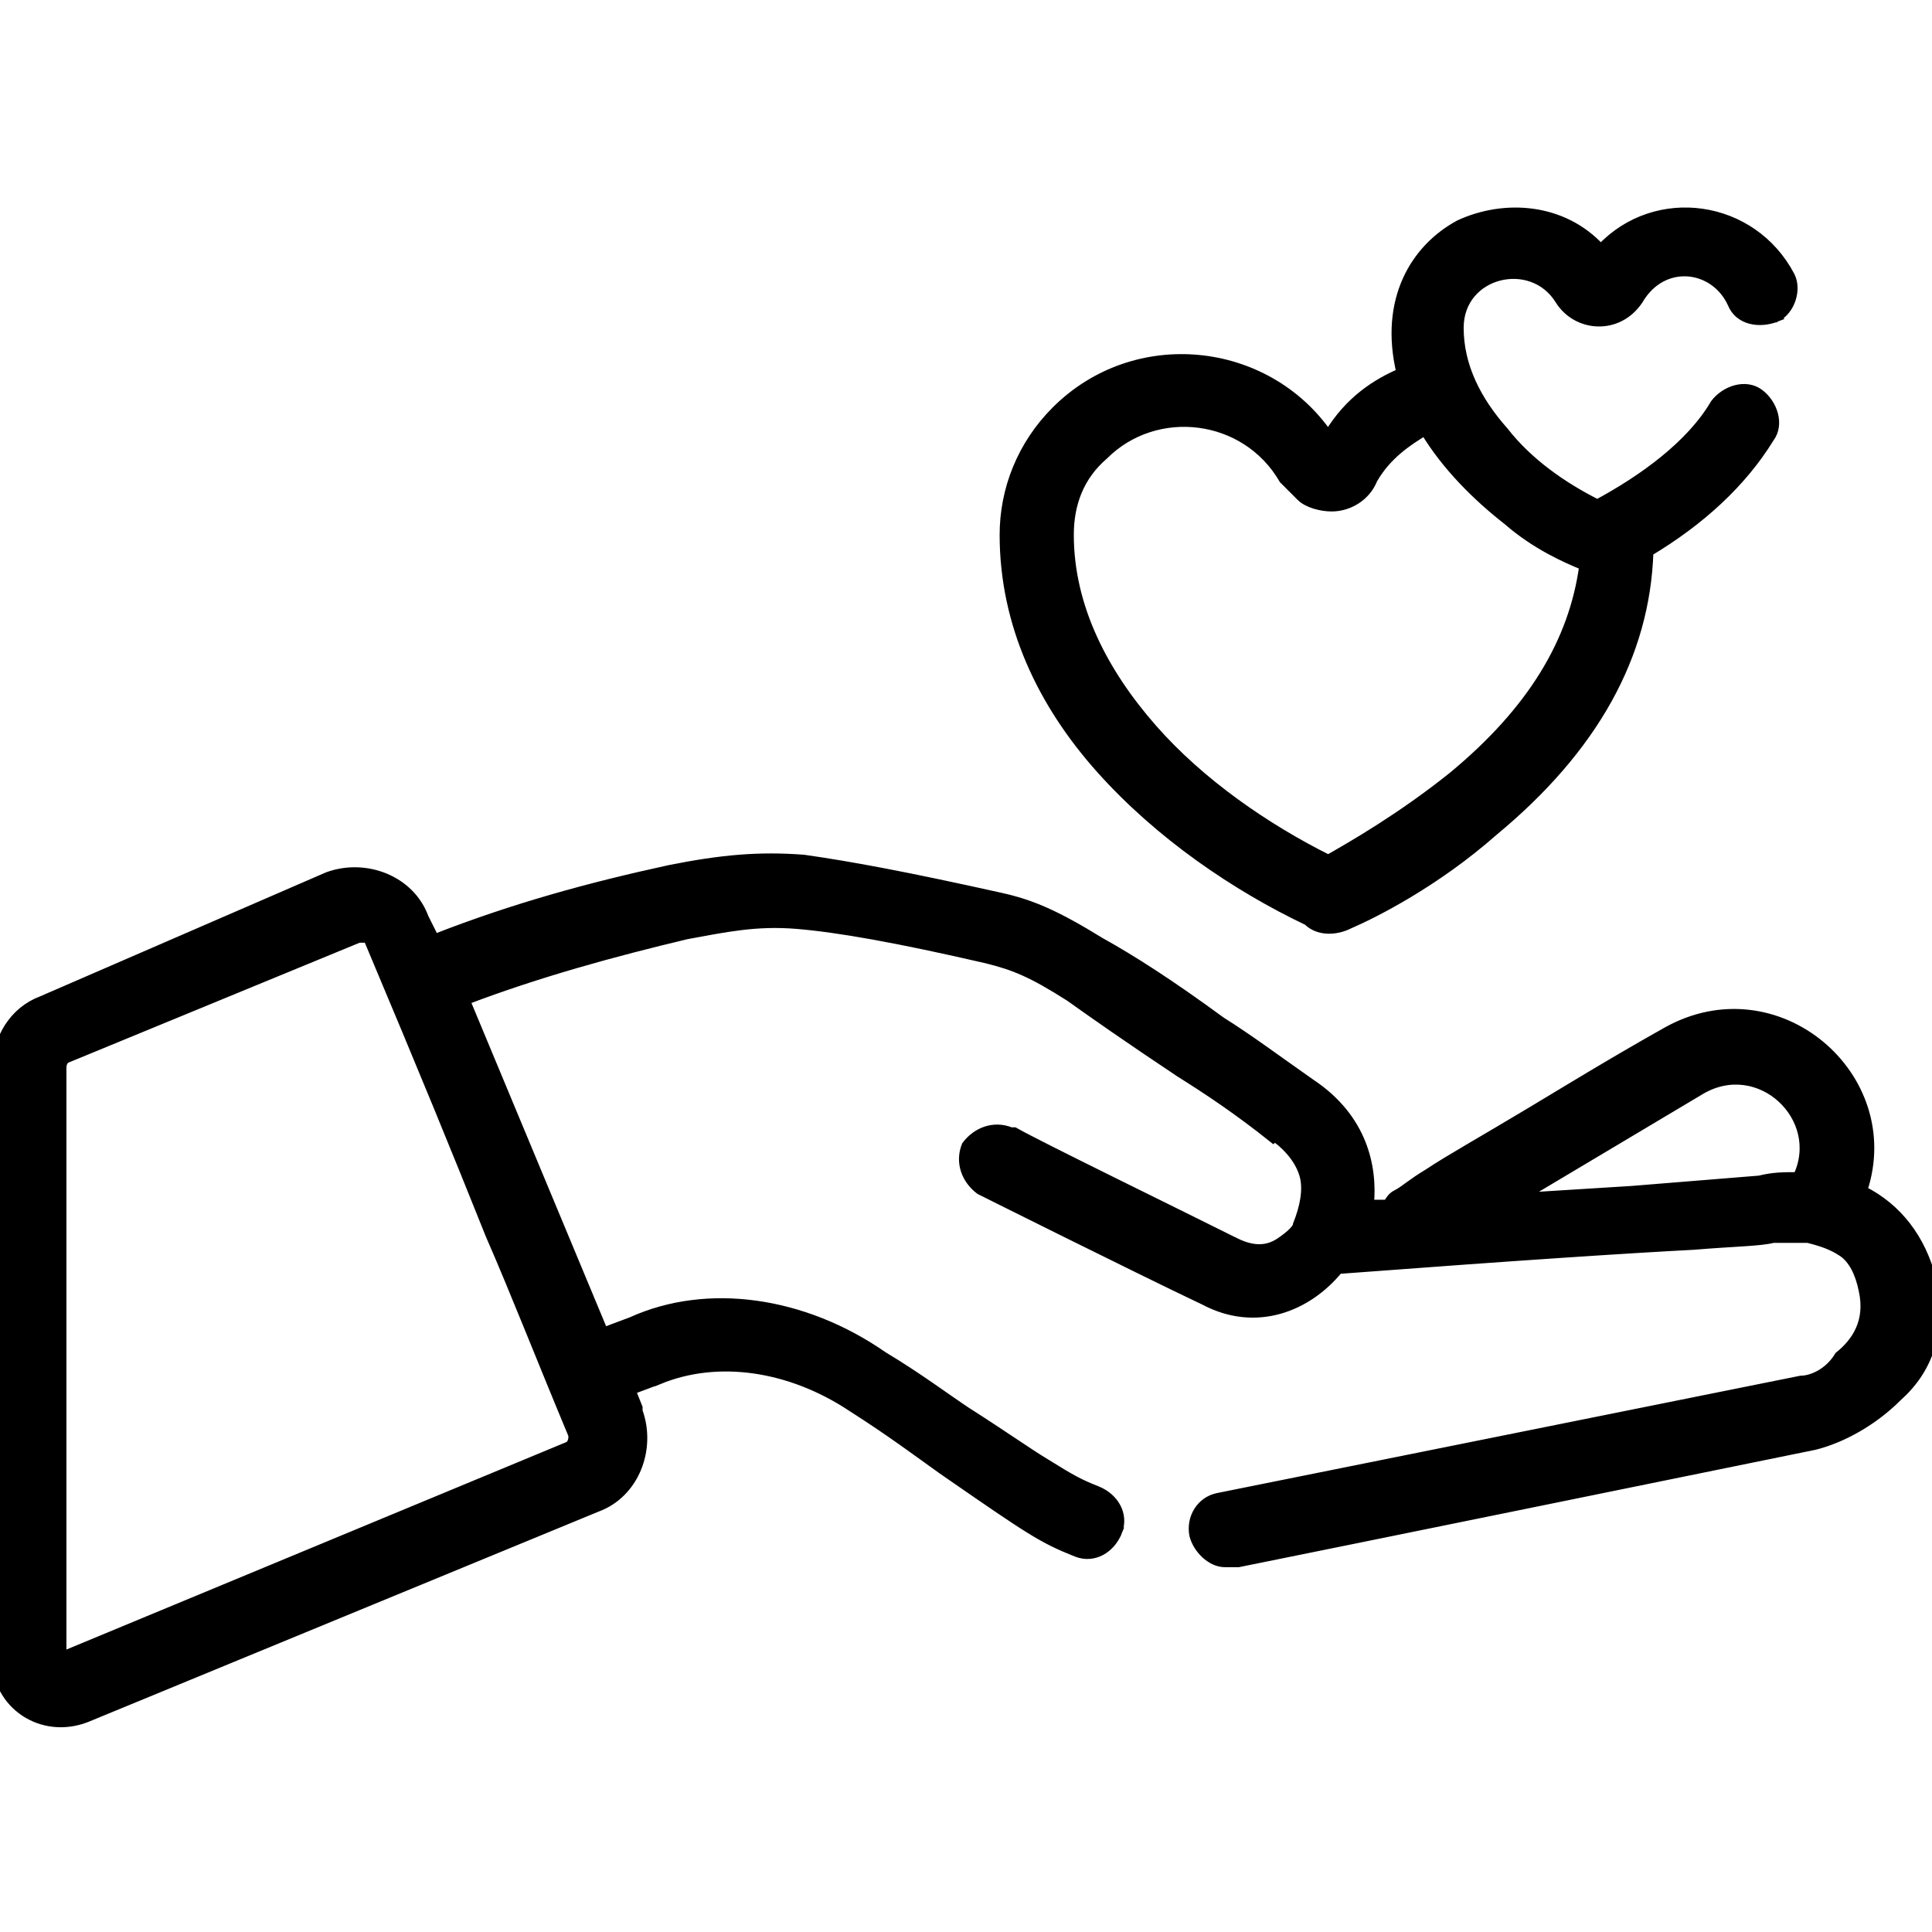 <svg version="1.1" id="Layer_1" xmlns="http://www.w3.org/2000/svg" xmlns:xlink="http://www.w3.org/1999/xlink" x="0px" y="0px"
	 viewBox="0 0 56 56" width="56" height="56" style="enable-background:new 0 0 56 56;" xml:space="preserve">
<style type="text/css">
	.st0{clip-path:url(#SVGID_2_);}
	.st1{stroke:#000000;stroke-width:0.25;}
</style>
<g>
	<defs>
		<rect id="SVGID_1_" y="0" width="56" height="56"/>
	</defs>
	<clipPath id="SVGID_2_">
		<use xlink:href="#SVGID_1_"  style="overflow:visible;"/>
	</clipPath>
	<g class="st0">
		<path class="st1" d="M39.1,26.8c0.7-0.3,2.5-1.2,4.2-2.7c2.9-2.4,4.4-5.1,4.5-8.1c1.5-0.9,2.7-2,3.5-3.3c0.3-0.4,0.1-1-0.3-1.3
			c-0.4-0.3-1-0.1-1.3,0.3c-0.7,1.2-2.1,2.2-3.4,2.9c-1-0.5-2-1.2-2.7-2.1c-0.8-0.9-1.3-1.9-1.3-3c0-1.6,2.1-2.1,2.9-0.8v0
			c0.5,0.8,1.7,0.9,2.3,0c0.7-1.2,2.2-1,2.7,0.1v0c0.2,0.5,0.8,0.6,1.3,0.4l-0.1-0.1l0.1,0.1C51.9,9,52.1,8.4,51.9,8
			c-1.1-2.1-3.9-2.5-5.5-0.8c-1.1-1.2-2.8-1.3-4.1-0.7c-1.3,0.7-2.2,2.2-1.7,4.3c-0.7,0.3-1.5,0.8-2.1,1.8c-1.8-2.6-5.6-3-7.9-0.7
			l0,0c-1,1-1.5,2.3-1.5,3.6l0,0c0,2.6,1.1,4.9,2.8,6.8c1.7,1.9,3.9,3.4,6,4.4l0,0C38.2,27,38.7,27,39.1,26.8z M39.1,26.8L39,26.7
			 M39.1,26.8C39.1,26.8,39.1,26.8,39.1,26.8L39,26.7 M39.8,13.9L39.8,13.9c0.4-0.7,1-1.1,1.5-1.4c0.6,1,1.5,1.9,2.4,2.6
			c0.8,0.7,1.7,1.1,2.2,1.3c-0.3,2.2-1.5,4.2-3.8,6.1c-1.5,1.2-2.9,2-3.6,2.4c-1.8-0.9-3.7-2.2-5.1-3.8c-1.4-1.6-2.4-3.5-2.4-5.6
			c0-0.9,0.3-1.7,1-2.3c1.5-1.5,4.1-1.2,5.2,0.7c0.1,0.1,0.3,0.3,0.5,0.5c0.2,0.2,0.6,0.3,0.9,0.3C39.1,14.7,39.6,14.4,39.8,13.9z"
			/>
		<path class="st1" d="M56,37.1L56,37.1C56,37.1,56,37.1,56,37.1L56,37.1c-0.3-1.2-1-2.1-2-2.6c1.1-3.3-2.5-6.4-5.7-4.6
			c-1.6,0.9-2.9,1.7-3.9,2.3c-1.5,0.9-2.4,1.4-3,1.8c-0.5,0.3-0.7,0.5-0.9,0.6c-0.2,0.1-0.2,0.2-0.3,0.3c0,0,0,0,0,0l-0.5,0
			c0.1-1.1-0.2-2.5-1.7-3.5c-1-0.7-1.8-1.3-2.6-1.8c-1.5-1.1-2.6-1.8-3.5-2.3c-1.3-0.8-2-1.1-2.9-1.3c-2.7-0.6-4.3-0.9-5.7-1.1
			c-1.3-0.1-2.4,0-3.9,0.3c-2.3,0.5-4.5,1.1-6.8,2l-0.3-0.6c-0.4-1.1-1.7-1.6-2.8-1.2c0,0,0,0,0,0L1.2,29h0c-0.8,0.3-1.3,1.1-1.3,2
			v17.1c0,1.3,1.3,2.2,2.6,1.7h0l14.8-6.1l0,0c1.1-0.4,1.6-1.7,1.2-2.8l0-0.1h0l-0.2-0.5l0.8-0.3l0-0.1l0,0.1
			c1.7-0.7,3.8-0.4,5.6,0.8c1.1,0.7,1.9,1.3,2.6,1.8c2.6,1.8,2.9,2,3.9,2.4l0,0c0.5,0.2,1-0.1,1.2-0.6l-0.1,0l0.1,0
			c0.2-0.5-0.1-1-0.6-1.2c-0.5-0.2-0.7-0.3-1.5-0.8c-0.5-0.3-1.2-0.8-2.3-1.5c-0.6-0.4-1.4-1-2.4-1.6l0,0c-2.3-1.6-5.1-2-7.3-1
			l-0.8,0.3L13.5,29c2.1-0.8,4.3-1.4,6.4-1.9c1.1-0.2,2-0.4,3.2-0.3c1.2,0.1,2.9,0.4,5.5,1c0.8,0.2,1.3,0.4,2.4,1.1
			c0.7,0.5,1.7,1.2,3.2,2.2c0.8,0.5,1.7,1.1,2.7,1.9l0.1-0.1L37,33c0.4,0.3,0.7,0.7,0.8,1.1c0.1,0.4,0,0.9-0.2,1.4
			c0,0.1-0.2,0.3-0.5,0.5c-0.3,0.2-0.7,0.3-1.3,0l-0.1,0.1l0.1-0.1c-1.8-0.9-5.7-2.8-6.4-3.2c-0.1,0-0.1,0-0.1,0l0,0
			c-0.5-0.2-1,0-1.3,0.4c-0.2,0.5,0,1,0.4,1.3l0,0c0,0,4.6,2.3,6.5,3.2c1.5,0.8,3,0.2,3.9-0.9c5.3-0.4,8.4-0.6,10.3-0.7
			c1.2-0.1,1.9-0.1,2.3-0.2c0.3,0,0.4,0,0.5,0c0.1,0,0.1,0,0.1,0c0,0,0,0,0.1,0c0.1,0,0.2,0,0.3,0c0.4,0.1,0.7,0.2,1,0.4
			c0.3,0.2,0.5,0.6,0.6,1.1c0.2,0.9-0.2,1.5-0.7,1.9C53,39.8,52.5,40,52.2,40l-16.9,3.4c-0.5,0.1-0.8,0.6-0.7,1.1
			c0.1,0.4,0.5,0.8,0.9,0.8c0.1,0,0.1,0,0.2,0h0l0.2,0c2-0.4,16.7-3.4,16.7-3.4l0,0c0.8-0.2,1.7-0.7,2.4-1.4
			C55.9,39.7,56.3,38.6,56,37.1z M1.9,30.7L1.9,30.7l8.5-3.5h0c0,0,0.1,0,0.1,0c0,0,0.1,0,0.1,0l0,0c0,0,0.1,0,0.1,0.1l0,0
			c1.6,3.8,2.5,6,3.5,8.5c0.7,1.6,1.4,3.4,2.4,5.8c0,0.1,0,0.2-0.1,0.3L1.8,48V31C1.8,30.9,1.8,30.8,1.9,30.7z M49.3,31.6
			c1.7-1,3.6,0.8,2.8,2.5c-0.4,0-0.7,0-1.1,0.1l-3.7,0.3l-3.2,0.2L49.3,31.6z"/>
	</g>
</g>
</svg>
